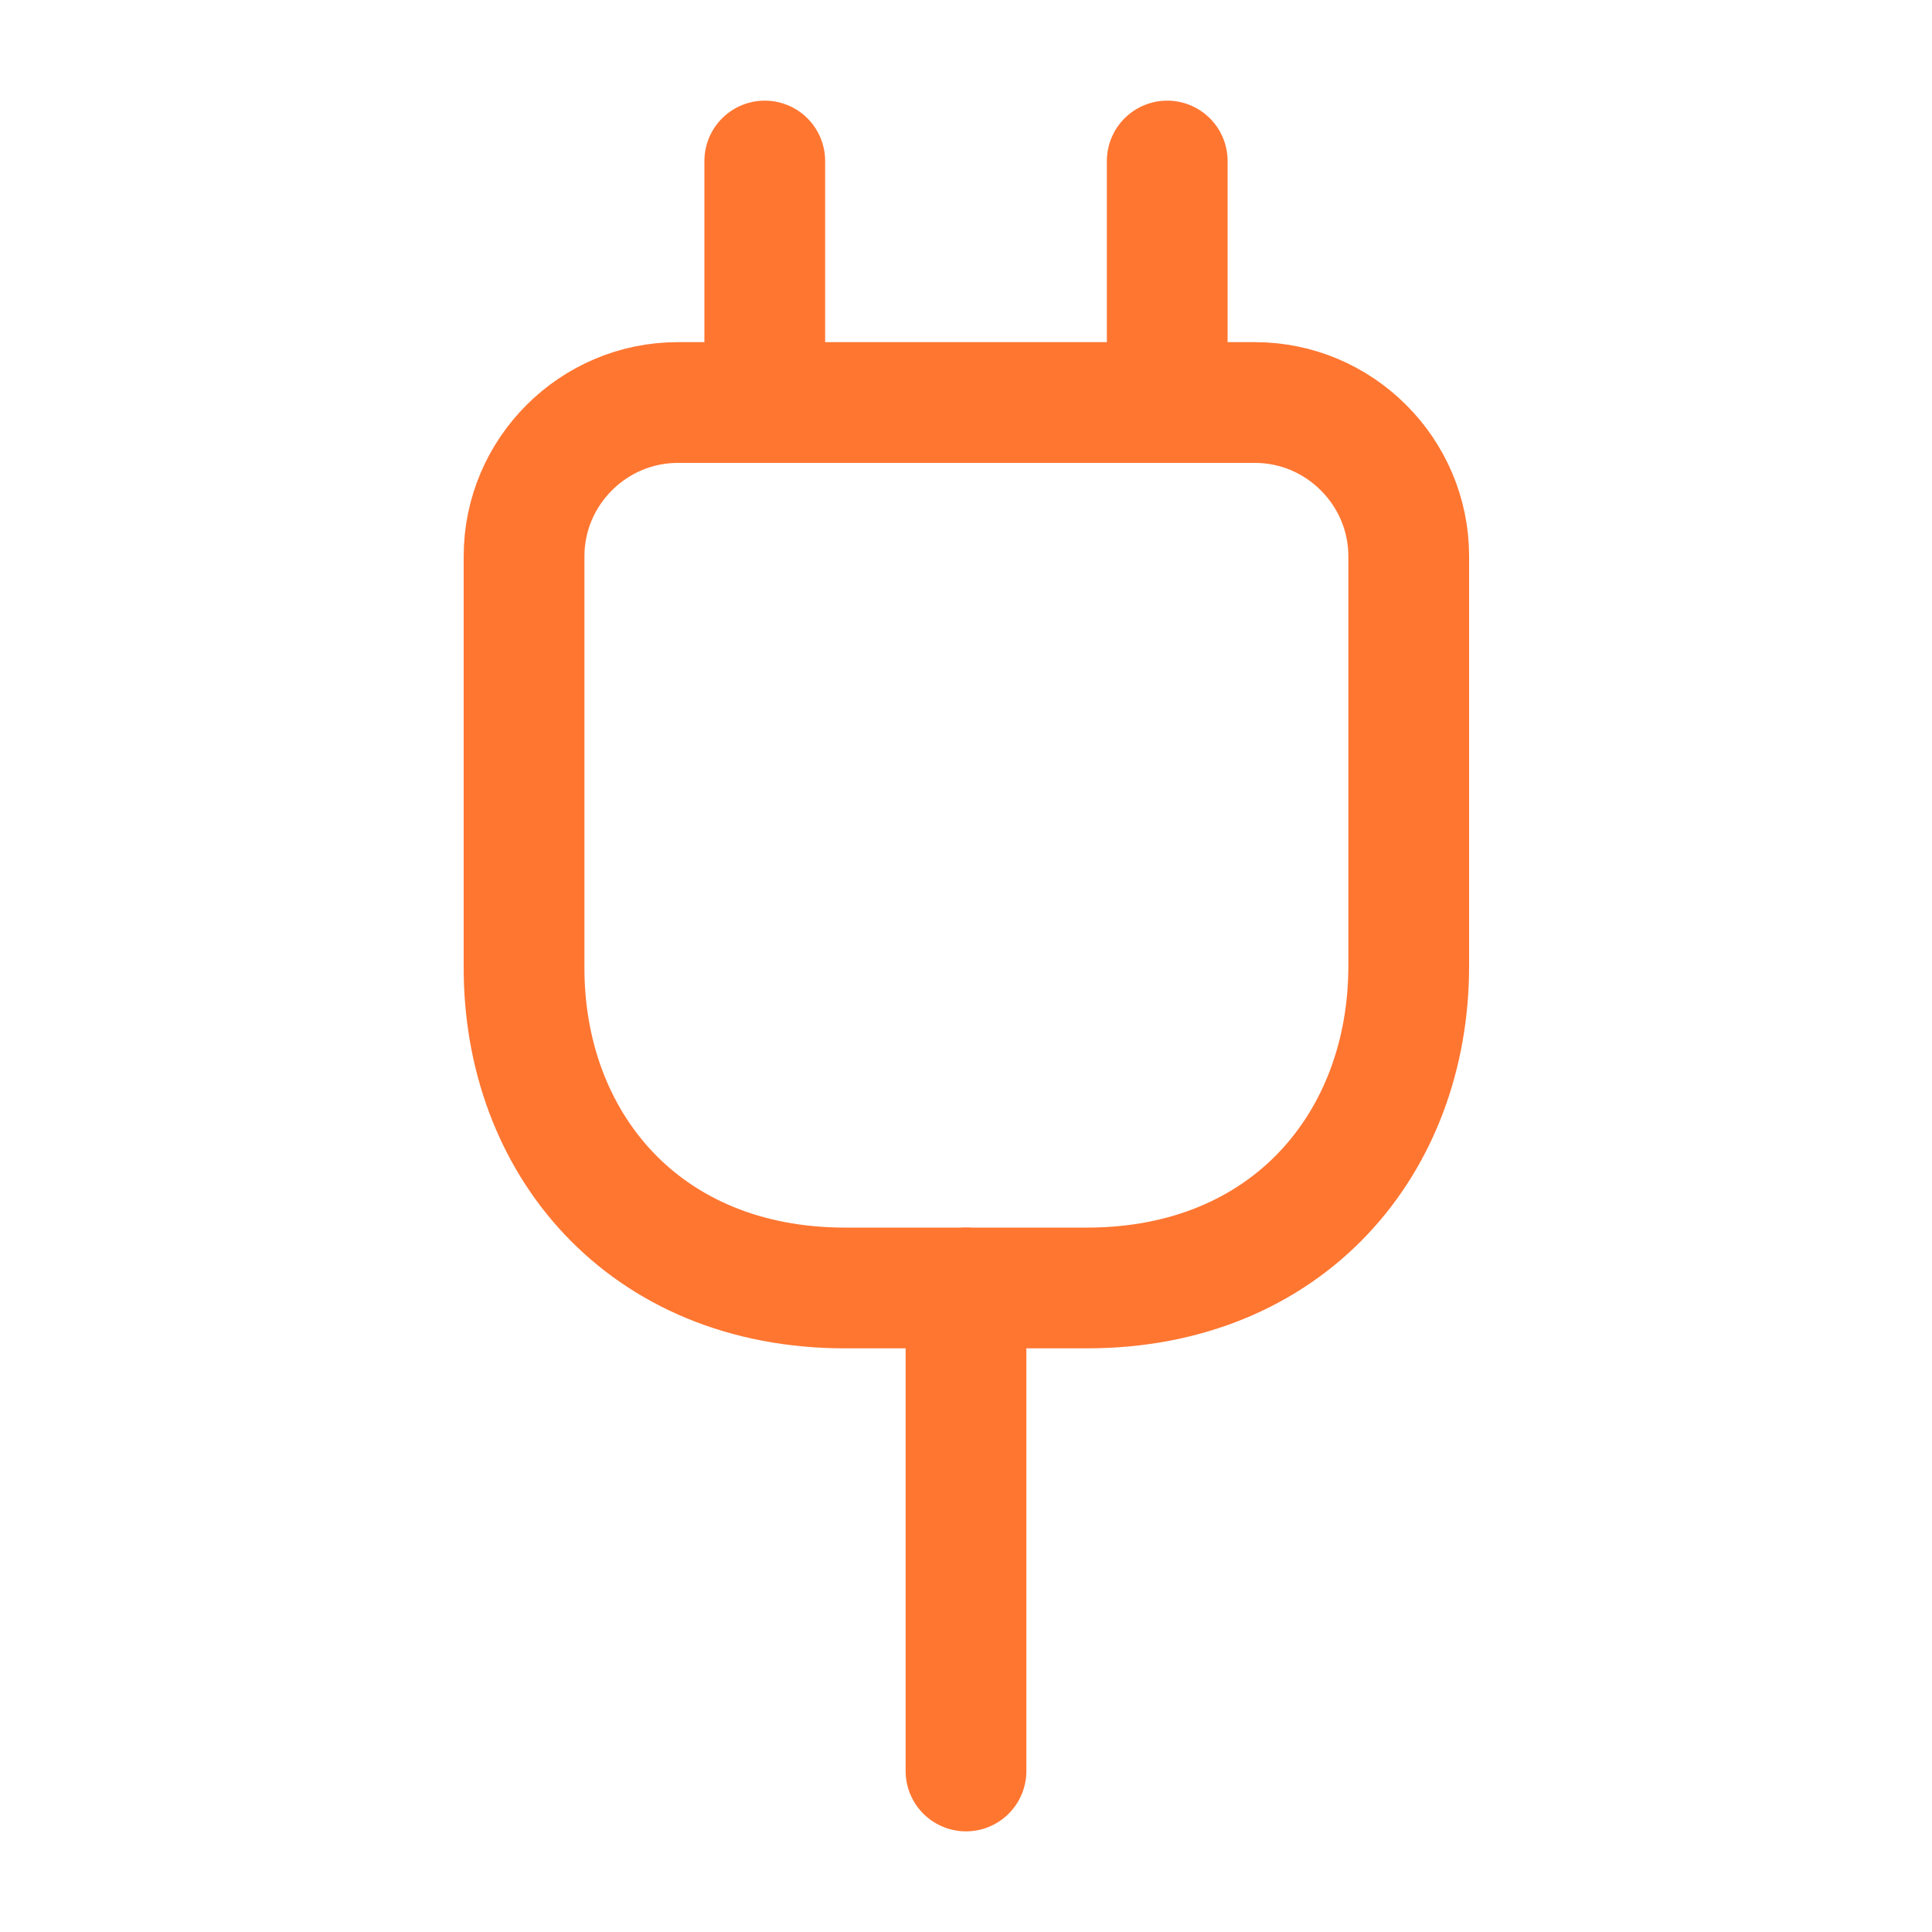 <?xml version="1.0" encoding="utf-8"?>
<svg xmlns="http://www.w3.org/2000/svg" fill="none" height="100%" overflow="visible" preserveAspectRatio="none" style="display: block;" viewBox="0 0 32 32" width="100%">
<g id="vuesax/linear/electricity">
<g id="electricity">
<path d="M14 21.333H18C21.333 21.333 23.333 18.933 23.333 16V9.213C23.333 7.813 22.186 6.667 20.786 6.667H11.226C9.826 6.667 8.68 7.813 8.68 9.213V16C8.666 18.933 10.666 21.333 14 21.333Z" id="Vector" stroke="#FF7631" stroke-linecap="round" stroke-width="2"/>
<path d="M12.667 2.667V6.667" id="Vector_2" stroke="#FF7631" stroke-linecap="round" stroke-width="2"/>
<path d="M19.333 2.667V6.667" id="Vector_3" stroke="#FF7631" stroke-linecap="round" stroke-width="2"/>
<path d="M16 29.333V21.333" id="Vector_4" stroke="#FF7631" stroke-linecap="round" stroke-width="2"/>
<path d="M31.333 0.667V31.333H0.667V0.667H31.333Z" id="Vector_5" opacity="0" stroke="#FF7631" stroke-width="1.333"/>
</g>
</g>
</svg>